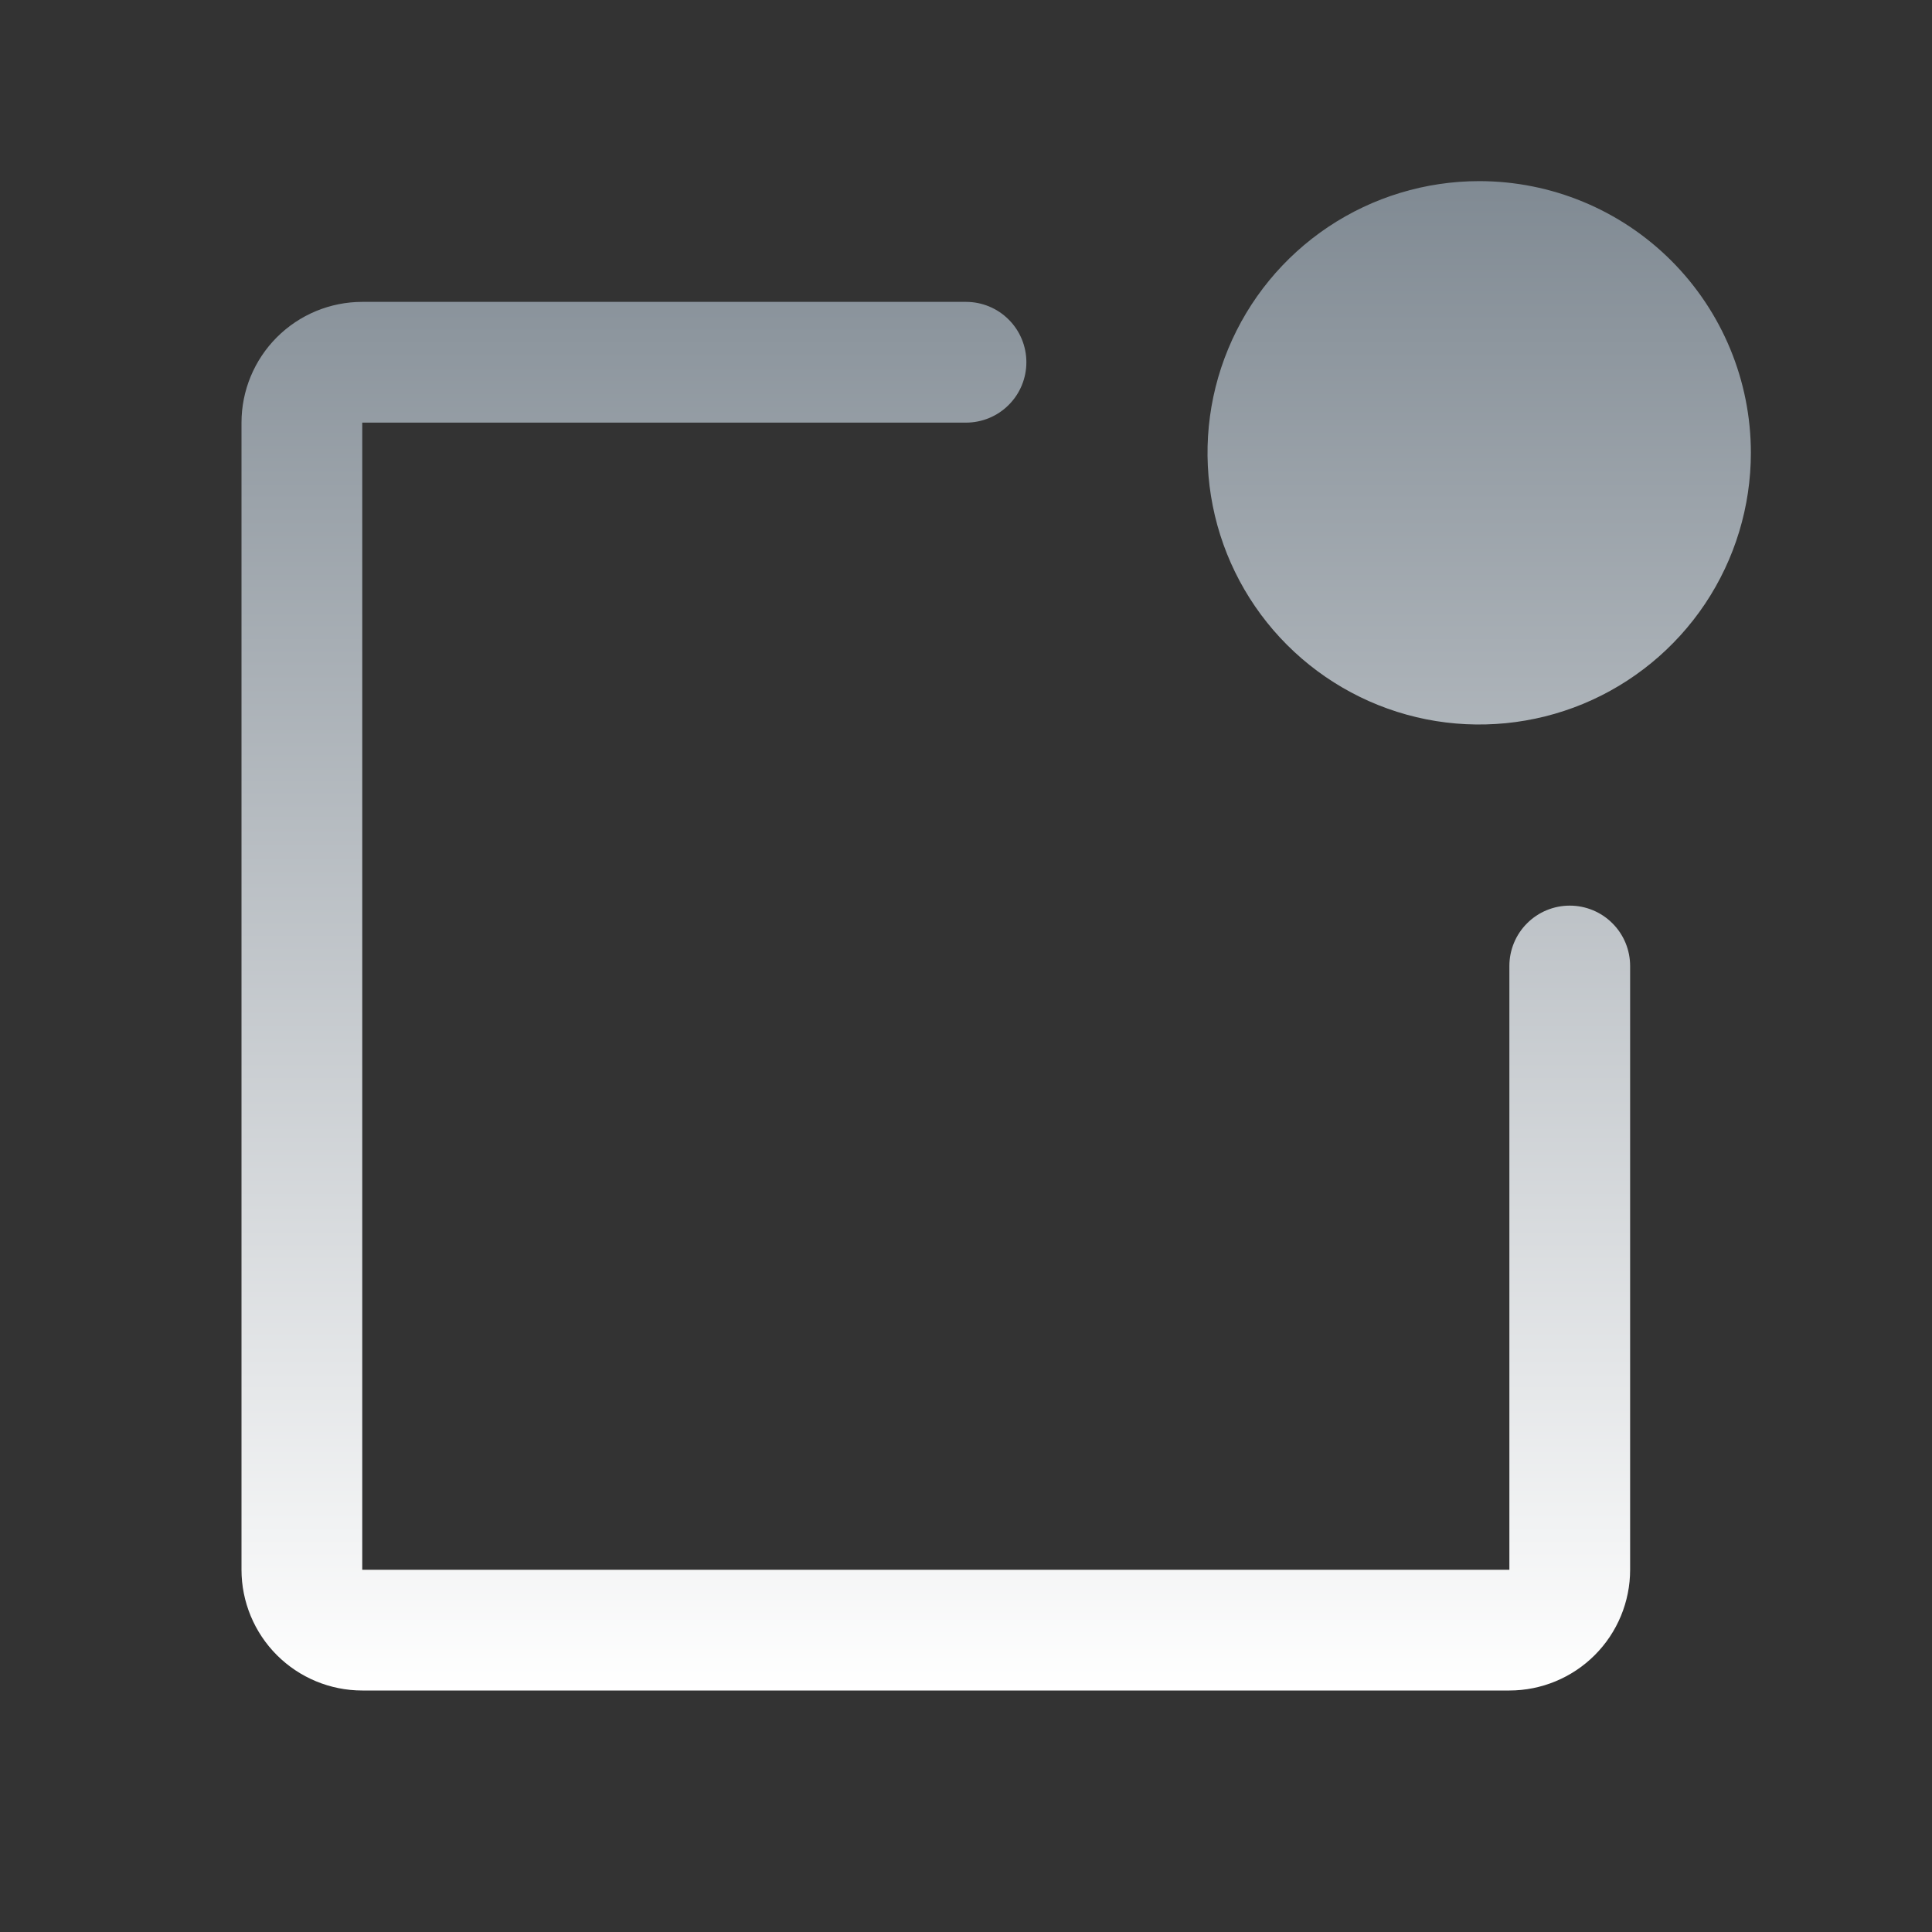 <svg width="32" height="32" viewBox="0 0 32 32" fill="none" xmlns="http://www.w3.org/2000/svg">
<rect x="0" y="0" width="32" height="32" fill="#333333" stroke="none"/>
<path d="M27 16V26C27 26.53 26.789 27.039 26.414 27.414C26.039 27.789 25.53 28 25 28H6C5.47 28 4.961 27.789 4.586 27.414C4.211 27.039 4 26.53 4 26V7C4 6.47 4.211 5.961 4.586 5.586C4.961 5.211 5.47 5 6 5H16C16.265 5 16.52 5.105 16.707 5.293C16.895 5.48 17 5.735 17 6C17 6.265 16.895 6.52 16.707 6.707C16.52 6.895 16.265 7 16 7H6V26H25V16C25 15.735 25.105 15.48 25.293 15.293C25.48 15.105 25.735 15 26 15C26.265 15 26.52 15.105 26.707 15.293C26.895 15.48 27 15.735 27 16ZM24.5 3C23.61 3 22.74 3.264 22 3.758C21.26 4.253 20.683 4.956 20.343 5.778C20.002 6.6 19.913 7.505 20.087 8.378C20.26 9.251 20.689 10.053 21.318 10.682C21.947 11.311 22.749 11.74 23.622 11.914C24.495 12.087 25.4 11.998 26.222 11.658C27.044 11.317 27.747 10.74 28.242 10C28.736 9.26 29 8.39 29 7.5C29 6.307 28.526 5.162 27.682 4.318C26.838 3.474 25.694 3 24.5 3Z" fill="url(#paint0_linear_391_986)"/>
<defs>
<linearGradient id="paint0_linear_391_986" x1="16.5" y1="3" x2="16.5" y2="28" gradientUnits="userSpaceOnUse">
<stop stop-color="#808A93"/>
<stop offset="1" stop-color="white"/>
</linearGradient>
</defs>
</svg>
